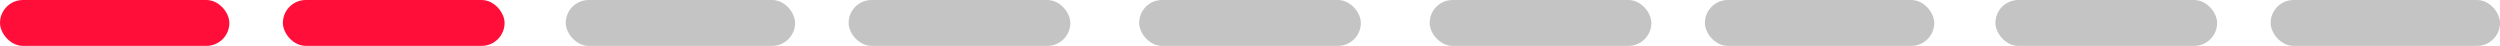<svg width="327" height="6" fill="none" xmlns="http://www.w3.org/2000/svg"><rect width="30" height="6" rx="3" fill="#FF0E39"/><rect x="74" width="30" height="6" rx="3" fill="#C4C4C4"/><rect x="149" width="29" height="6" rx="3" fill="#C4C4C4"/><rect x="261" width="29" height="6" rx="3" fill="#C4C4C4"/><rect x="37" width="29" height="6" rx="3" fill="#FF0E39"/><rect x="111" width="29" height="6" rx="3" fill="#C4C4C4"/><rect x="223" width="30" height="6" rx="3" fill="#C4C4C4"/><rect x="187" width="29" height="6" rx="3" fill="#C4C4C4"/><rect x="297" width="30" height="6" rx="3" fill="#C4C4C4"/></svg>